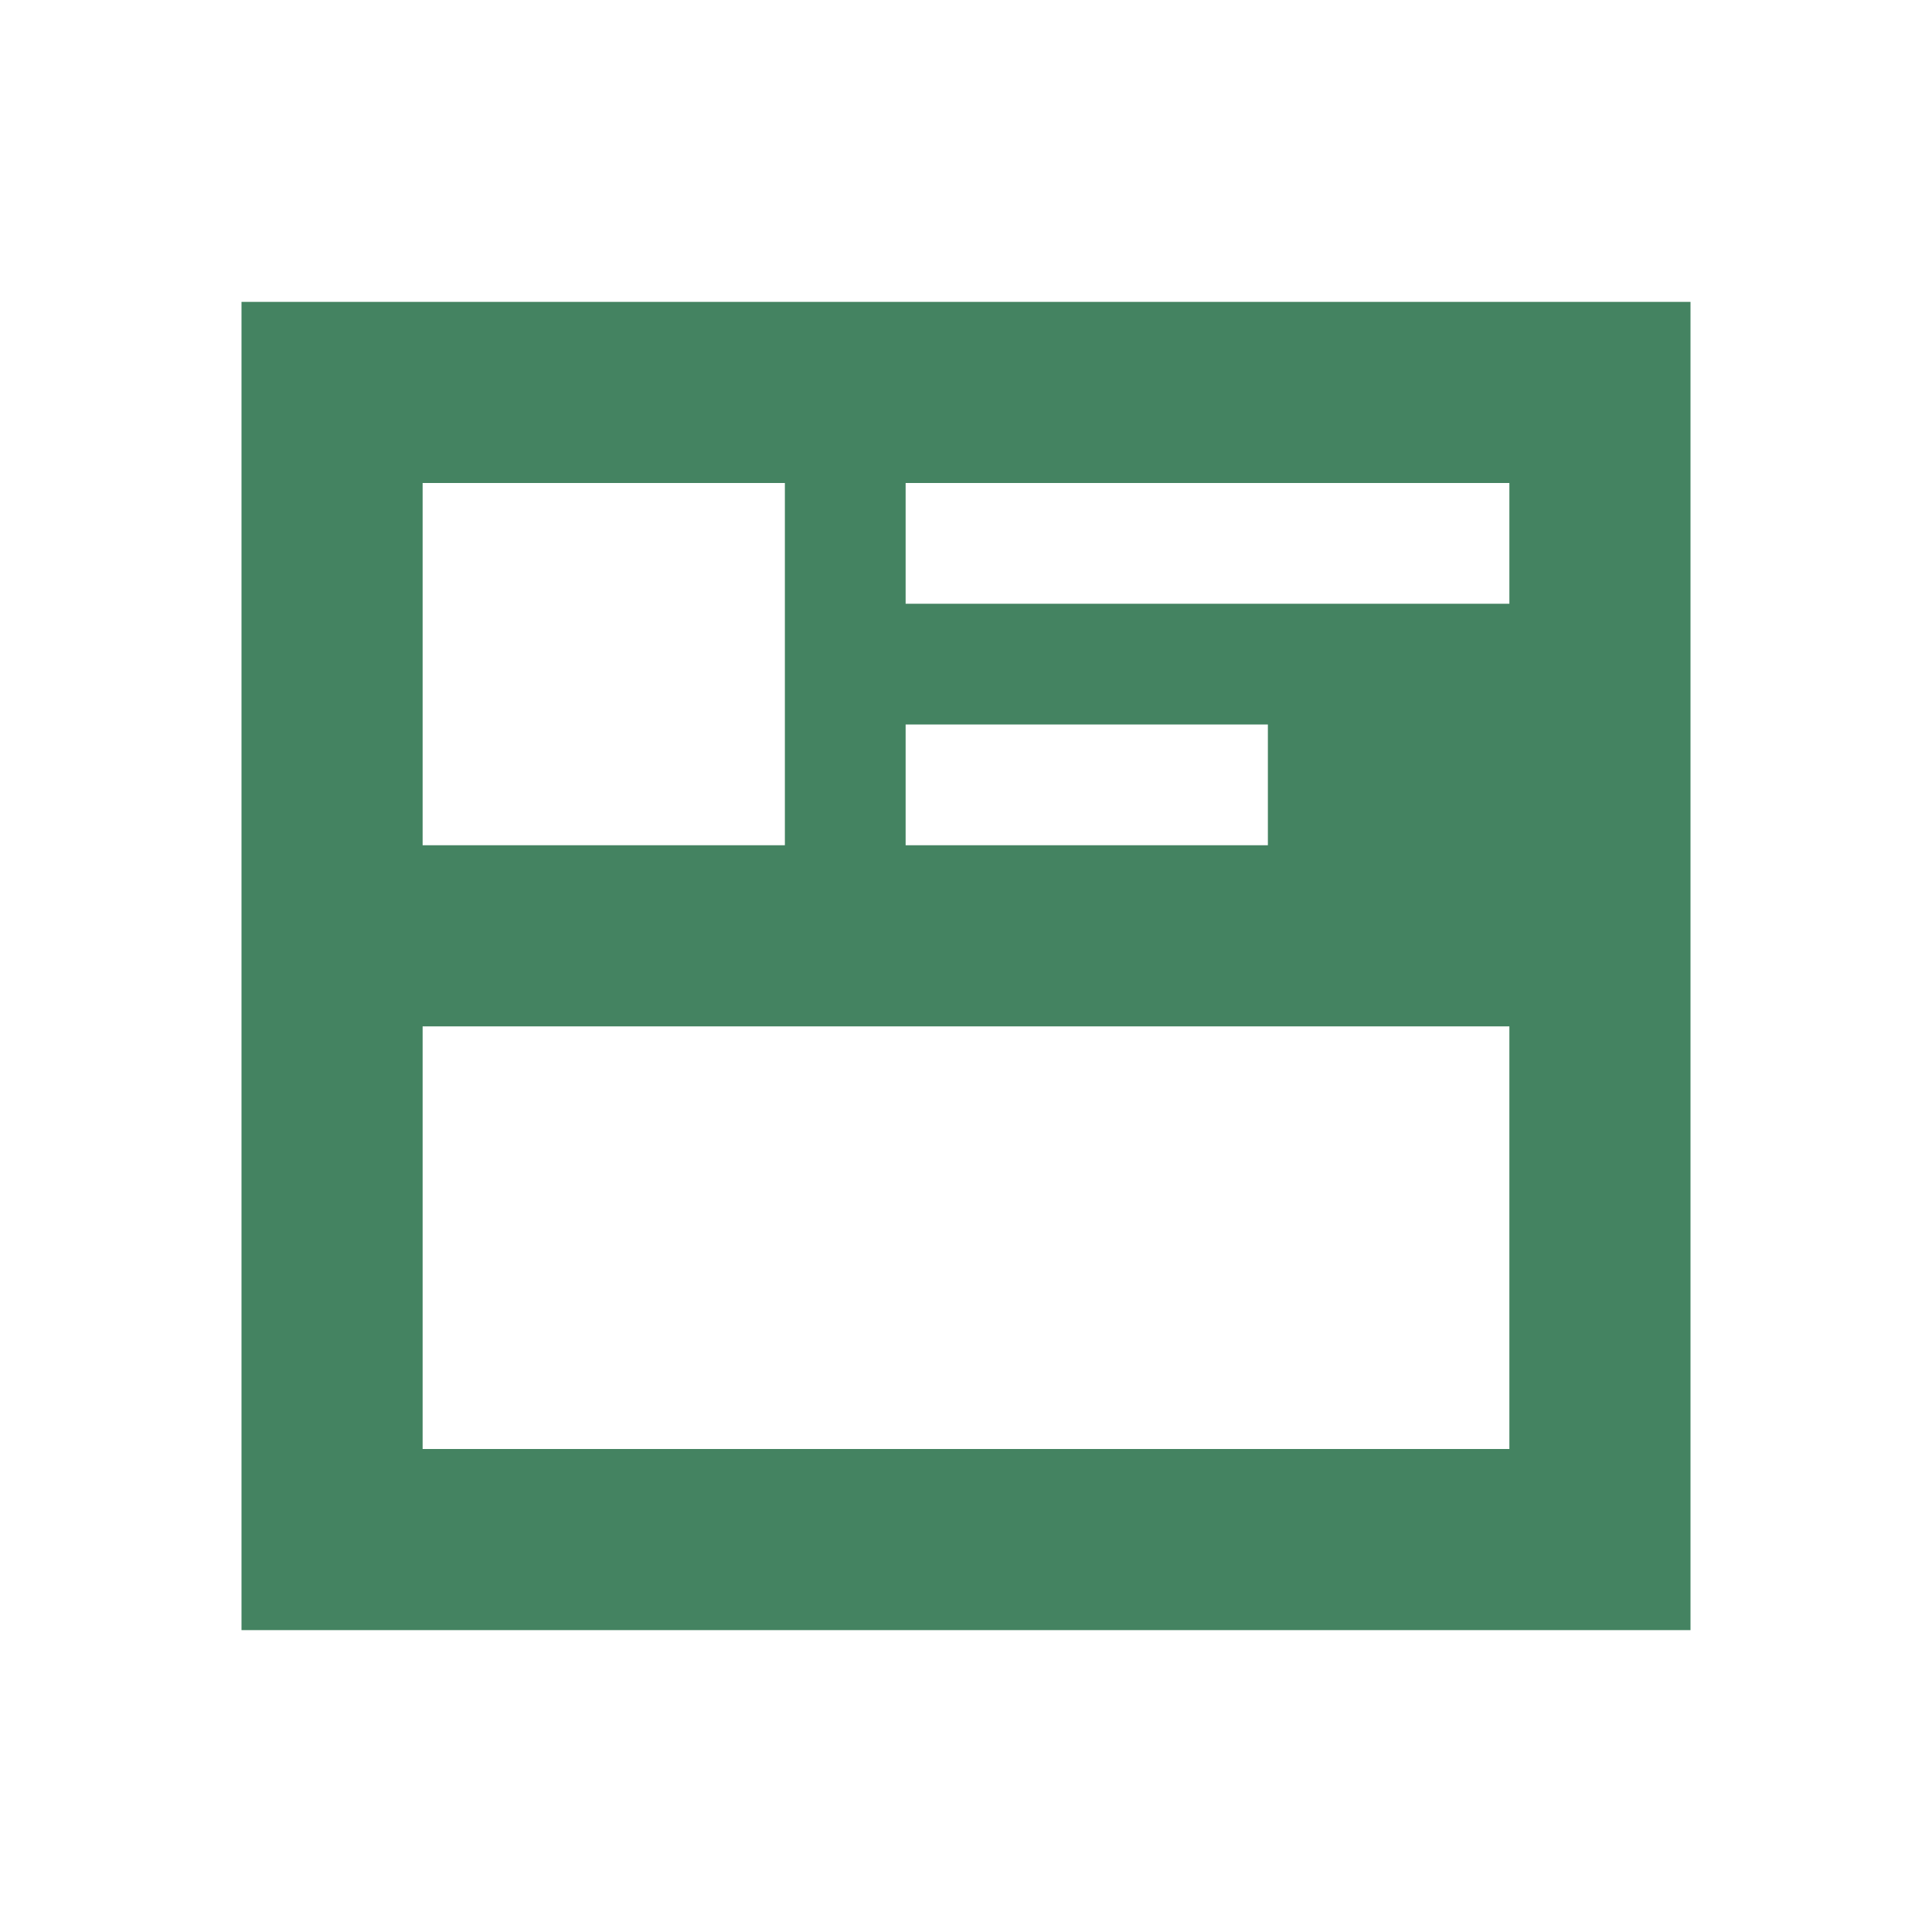 <svg xmlns="http://www.w3.org/2000/svg"  viewBox="0 0 64 64"><defs fill="#448361" /><path  d="m8,10v44h48V10H8Zm22,14h12v4h-12v-4Zm-16-8h12v12h-12v-12Zm36,32H14v-14h36v14Zm0-28h-20v-4h20v4Z" fill="#448361" /></svg>